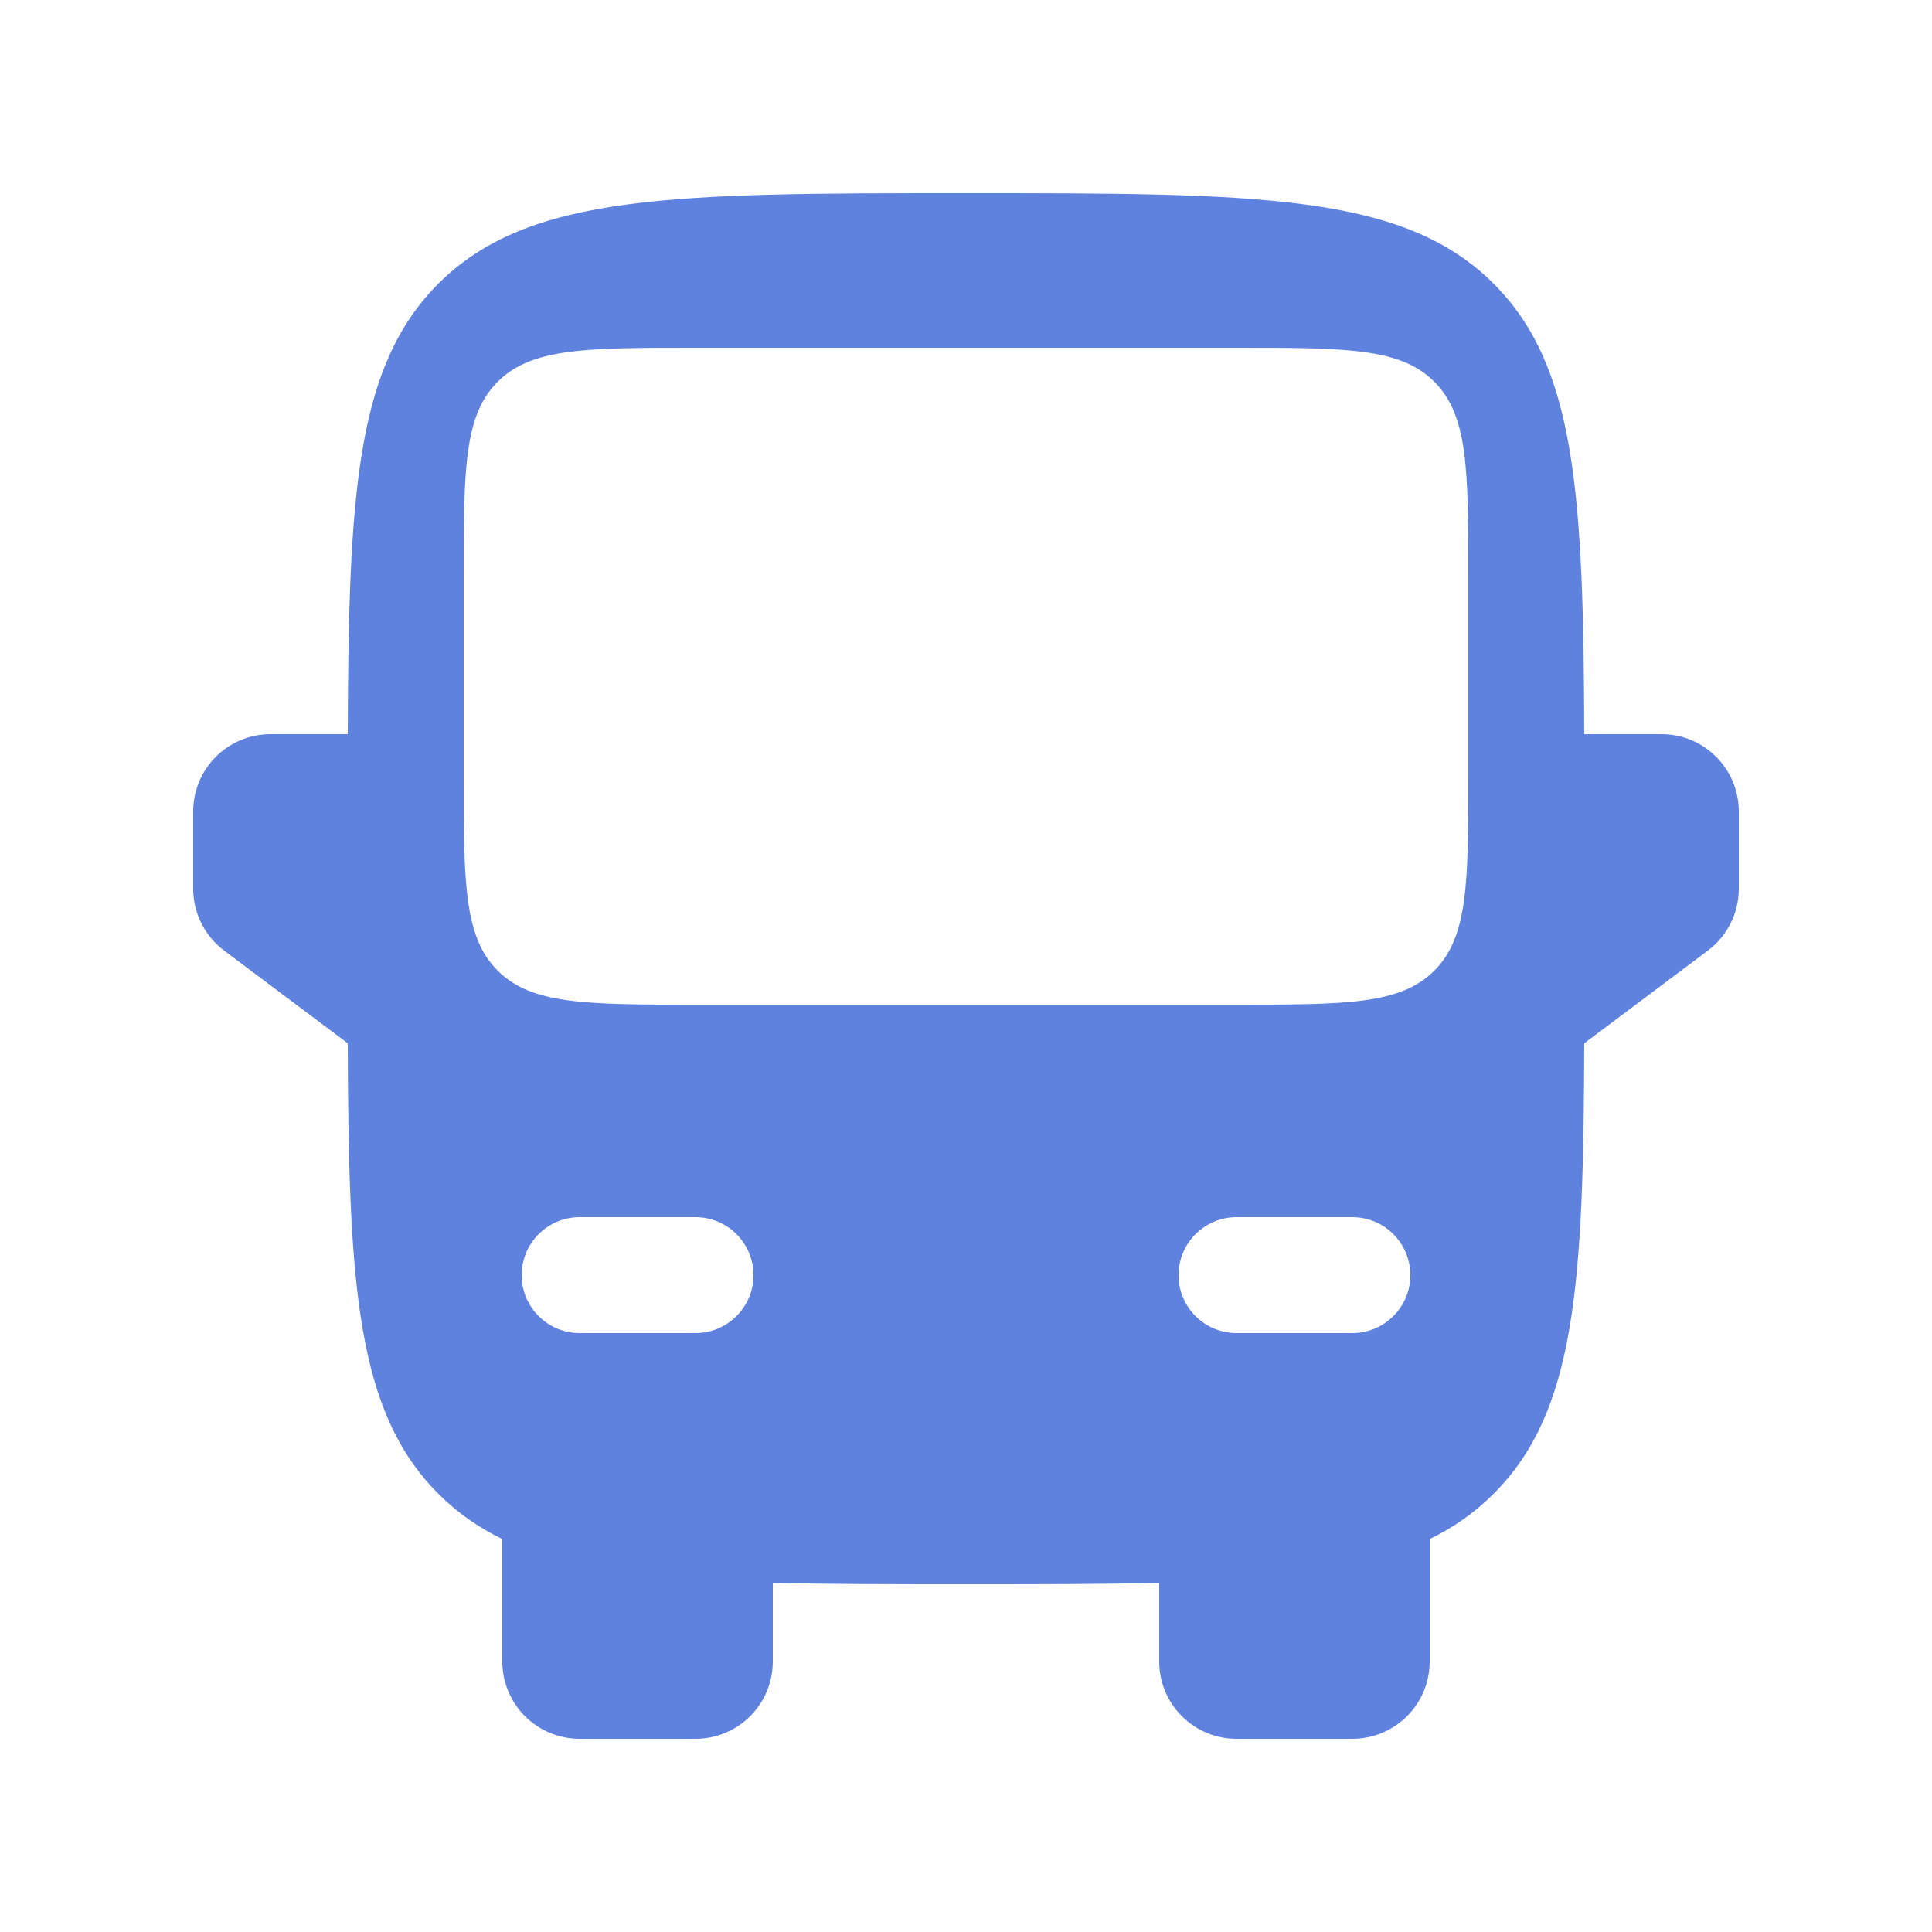 <?xml version="1.0" encoding="UTF-8"?> <svg xmlns="http://www.w3.org/2000/svg" width="30" height="30" viewBox="0 0 30 30" fill="none"><path fill-rule="evenodd" clip-rule="evenodd" d="M15 3C10.475 3 8.212 3 6.806 4.406C5.53 5.682 5.412 7.663 5.4 11.4H4.2C3.882 11.4 3.577 11.526 3.351 11.752C3.126 11.976 3 12.282 3 12.6V13.8C3 13.986 3.043 14.17 3.127 14.337C3.21 14.503 3.331 14.648 3.48 14.76L5.4 16.2C5.412 19.937 5.53 21.918 6.806 23.194C7.097 23.485 7.423 23.716 7.8 23.898V25.8C7.8 26.118 7.926 26.424 8.151 26.648C8.377 26.874 8.682 27 9 27H10.8C11.118 27 11.424 26.874 11.649 26.648C11.874 26.424 12 26.118 12 25.8V24.578C12.872 24.6 13.865 24.6 15 24.6C16.135 24.6 17.128 24.6 18 24.578V25.8C18 26.118 18.126 26.424 18.352 26.648C18.576 26.874 18.882 27 19.2 27H21C21.318 27 21.623 26.874 21.849 26.648C22.074 26.424 22.2 26.118 22.2 25.8V23.898C22.569 23.721 22.905 23.483 23.194 23.194C24.47 21.918 24.589 19.937 24.6 16.2L26.52 14.76C26.669 14.648 26.79 14.503 26.873 14.337C26.957 14.17 27 13.986 27 13.8V12.6C27 12.282 26.874 11.976 26.648 11.752C26.424 11.526 26.118 11.4 25.8 11.4H24.6C24.588 7.663 24.47 5.682 23.194 4.406C21.788 3 19.525 3 15 3ZM7.2 12C7.2 13.697 7.2 14.545 7.728 15.072C8.255 15.6 9.103 15.6 10.8 15.6H19.2C20.897 15.6 21.745 15.6 22.272 15.072C22.8 14.545 22.8 13.697 22.8 12V9C22.8 7.303 22.8 6.455 22.272 5.928C21.746 5.4 20.898 5.4 19.2 5.4H10.8C9.103 5.4 8.255 5.4 7.728 5.928C7.2 6.454 7.2 7.302 7.2 9V12ZM8.1 19.8C8.1 19.561 8.195 19.332 8.364 19.164C8.532 18.995 8.761 18.9 9 18.9H10.8C11.039 18.9 11.268 18.995 11.436 19.164C11.605 19.332 11.7 19.561 11.7 19.8C11.7 20.039 11.605 20.268 11.436 20.436C11.268 20.605 11.039 20.7 10.8 20.7H9C8.761 20.7 8.532 20.605 8.364 20.436C8.195 20.268 8.1 20.039 8.1 19.8ZM21.9 19.8C21.9 19.561 21.805 19.332 21.636 19.164C21.468 18.995 21.239 18.9 21 18.9H19.2C18.961 18.9 18.732 18.995 18.564 19.164C18.395 19.332 18.3 19.561 18.3 19.8C18.3 20.039 18.395 20.268 18.564 20.436C18.732 20.605 18.961 20.7 19.2 20.7H21C21.239 20.7 21.468 20.605 21.636 20.436C21.805 20.268 21.9 20.039 21.9 19.8Z" fill="#5E82DD"></path></svg> 